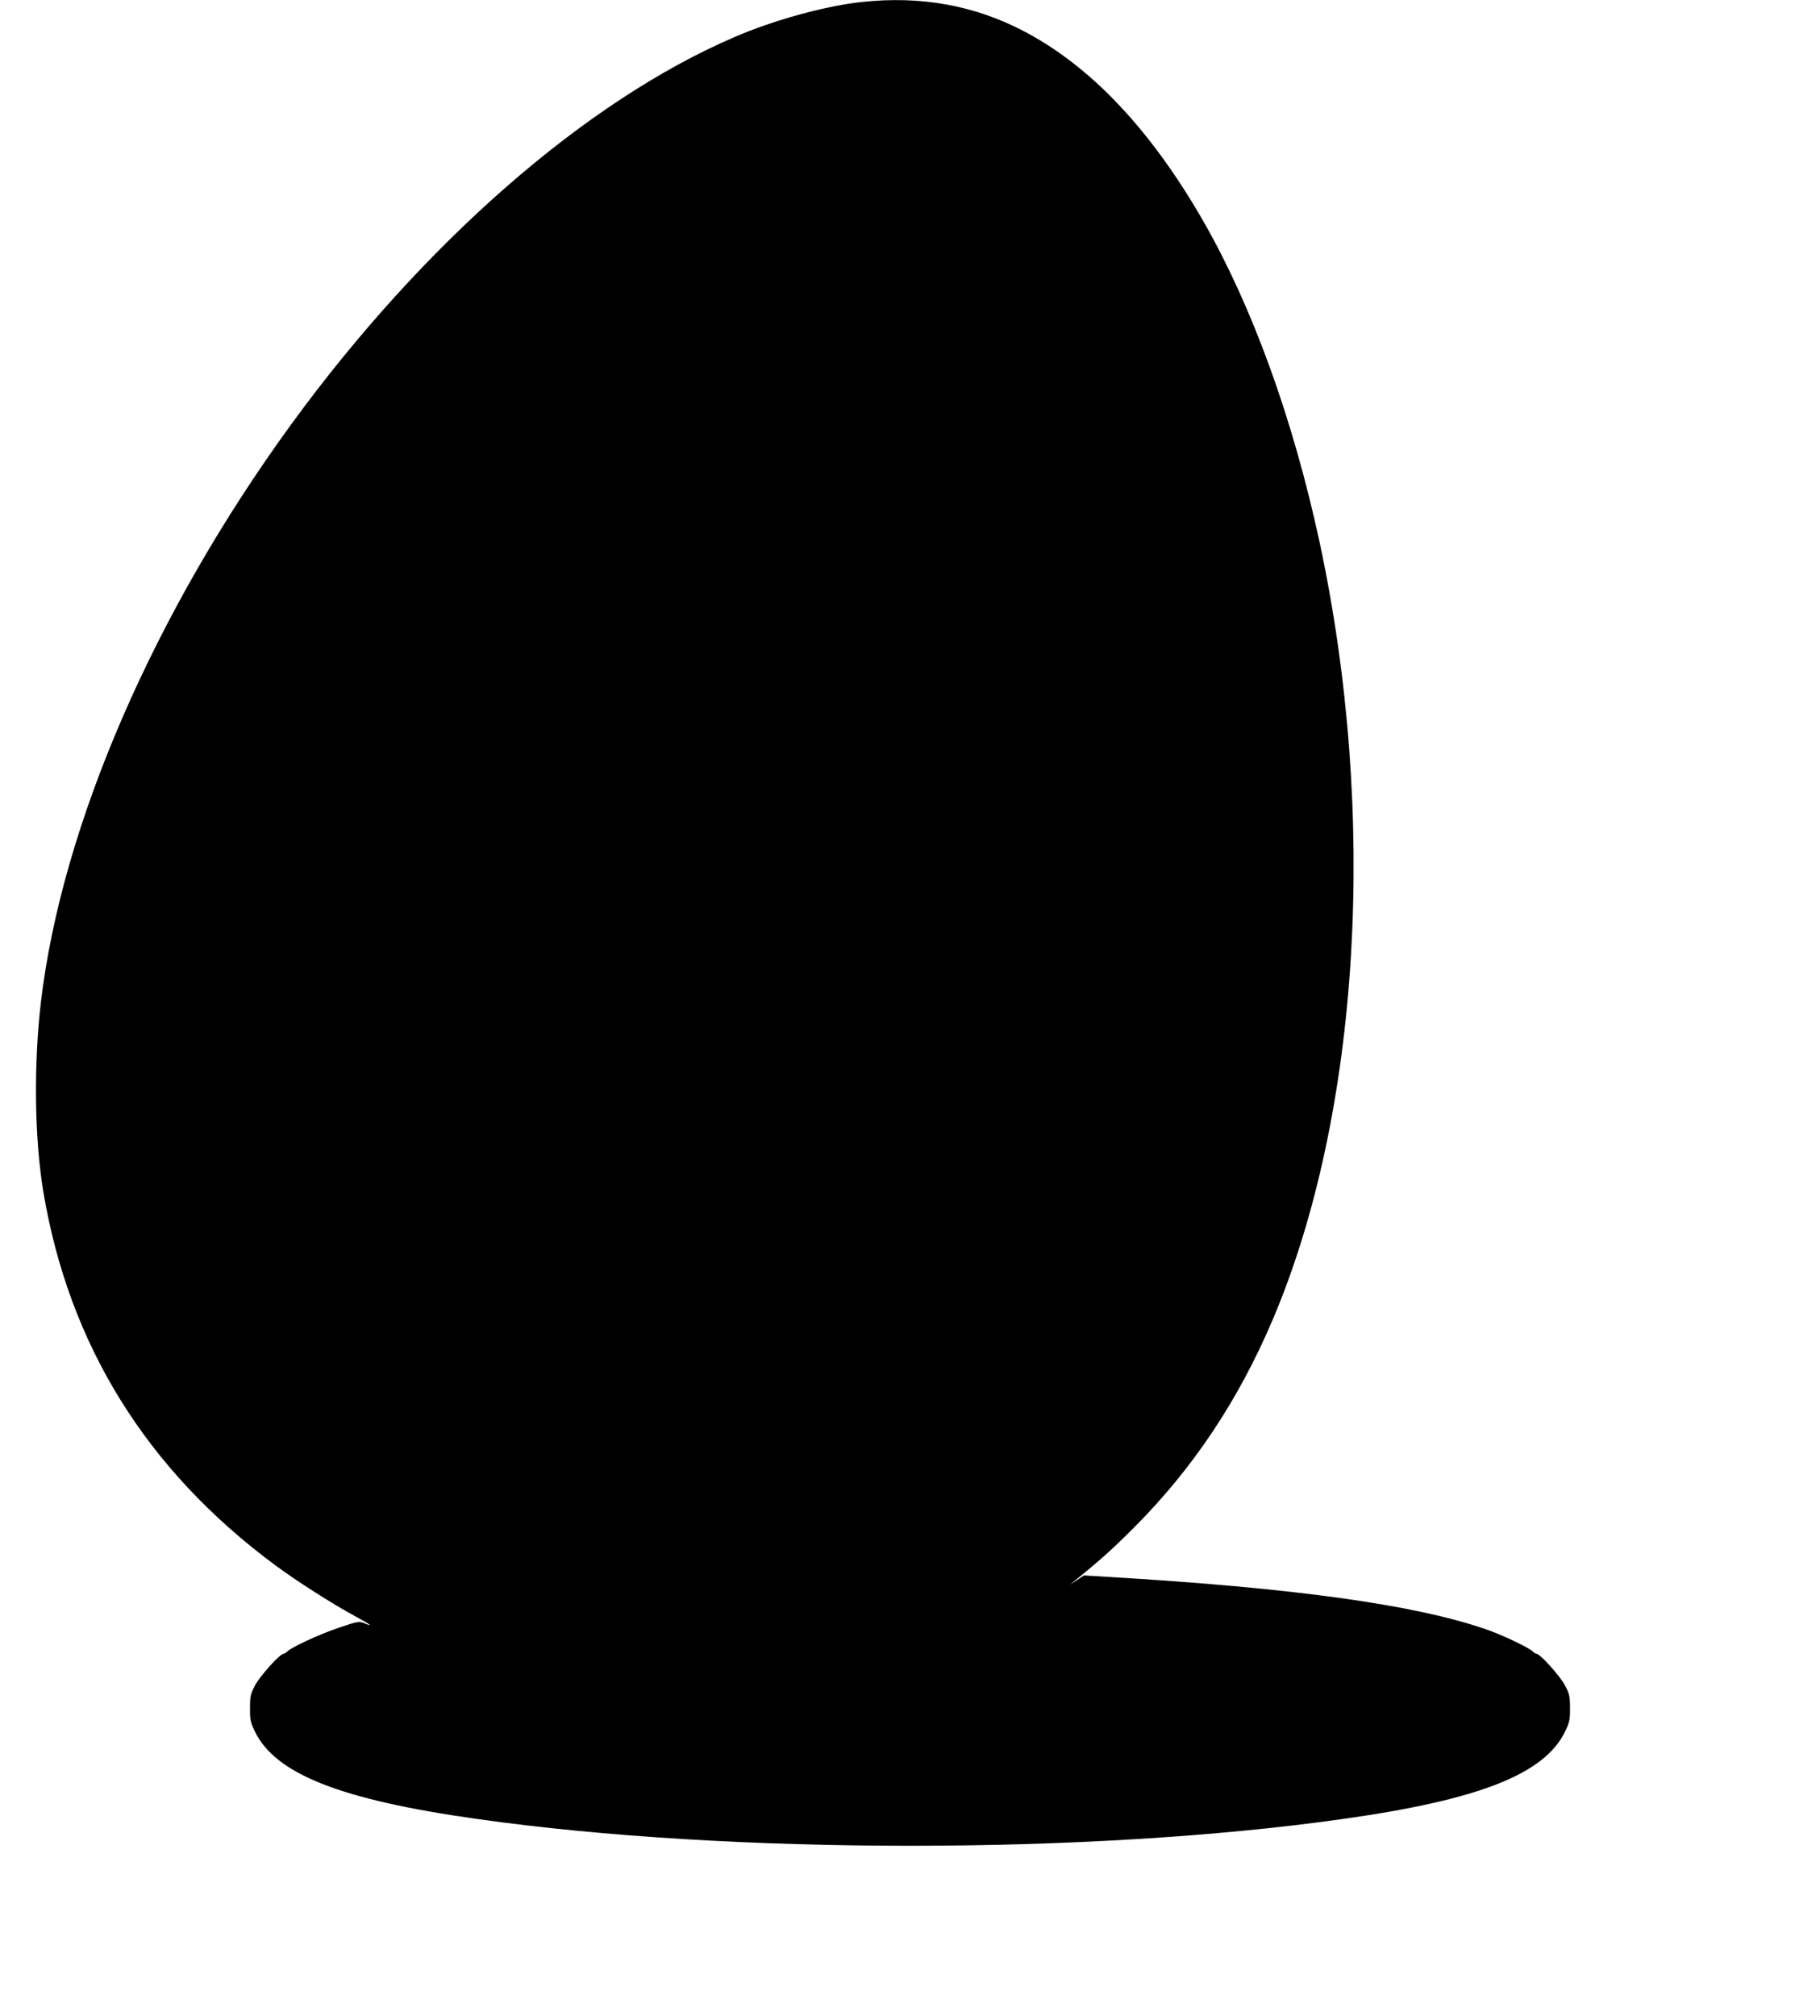  <svg version="1.0" xmlns="http://www.w3.org/2000/svg"
 width="1156pt" height="1280pt" viewBox="0 0 1156 1280"
 preserveAspectRatio="xMidYMid meet"><g transform="translate(0,1280) scale(0.1,-0.1)"
fill="#000000" stroke="none">
<path d="M5480 12788 c-229 -23 -565 -115 -814 -223 -946 -406 -1976 -1306
-2817 -2460 -871 -1196 -1456 -2545 -1589 -3665 -47 -402 -41 -866 15 -1205
163 -974 656 -1768 1474 -2373 135 -100 367 -248 503 -321 100 -54 126 -73 63
-47 -34 14 -41 13 -163 -28 -124 -42 -301 -124 -329 -152 -8 -8 -18 -14 -23
-14 -22 0 -148 -140 -179 -198 -30 -57 -33 -72 -33 -146 -1 -72 3 -90 30 -147
130 -272 546 -436 1417 -558 1600 -226 3890 -226 5490 0 871 122 1287 286
1417 558 27 57 31 75 30 147 0 74 -3 89 -33 146 -31 58 -157 198 -179 198 -5
0 -15 6 -23 14 -24 25 -199 108 -299 142 -455 157 -1222 263 -2408 333 l-145
9 -45 -30 -45 -29 35 28 c164 133 236 198 375 337 372 373 661 806 878 1316
557 1308 671 3207 297 4945 -167 771 -421 1475 -728 2015 -336 590 -722 1000
-1153 1224 -311 162 -650 223 -1019 184z"/>
</g>
</svg>
